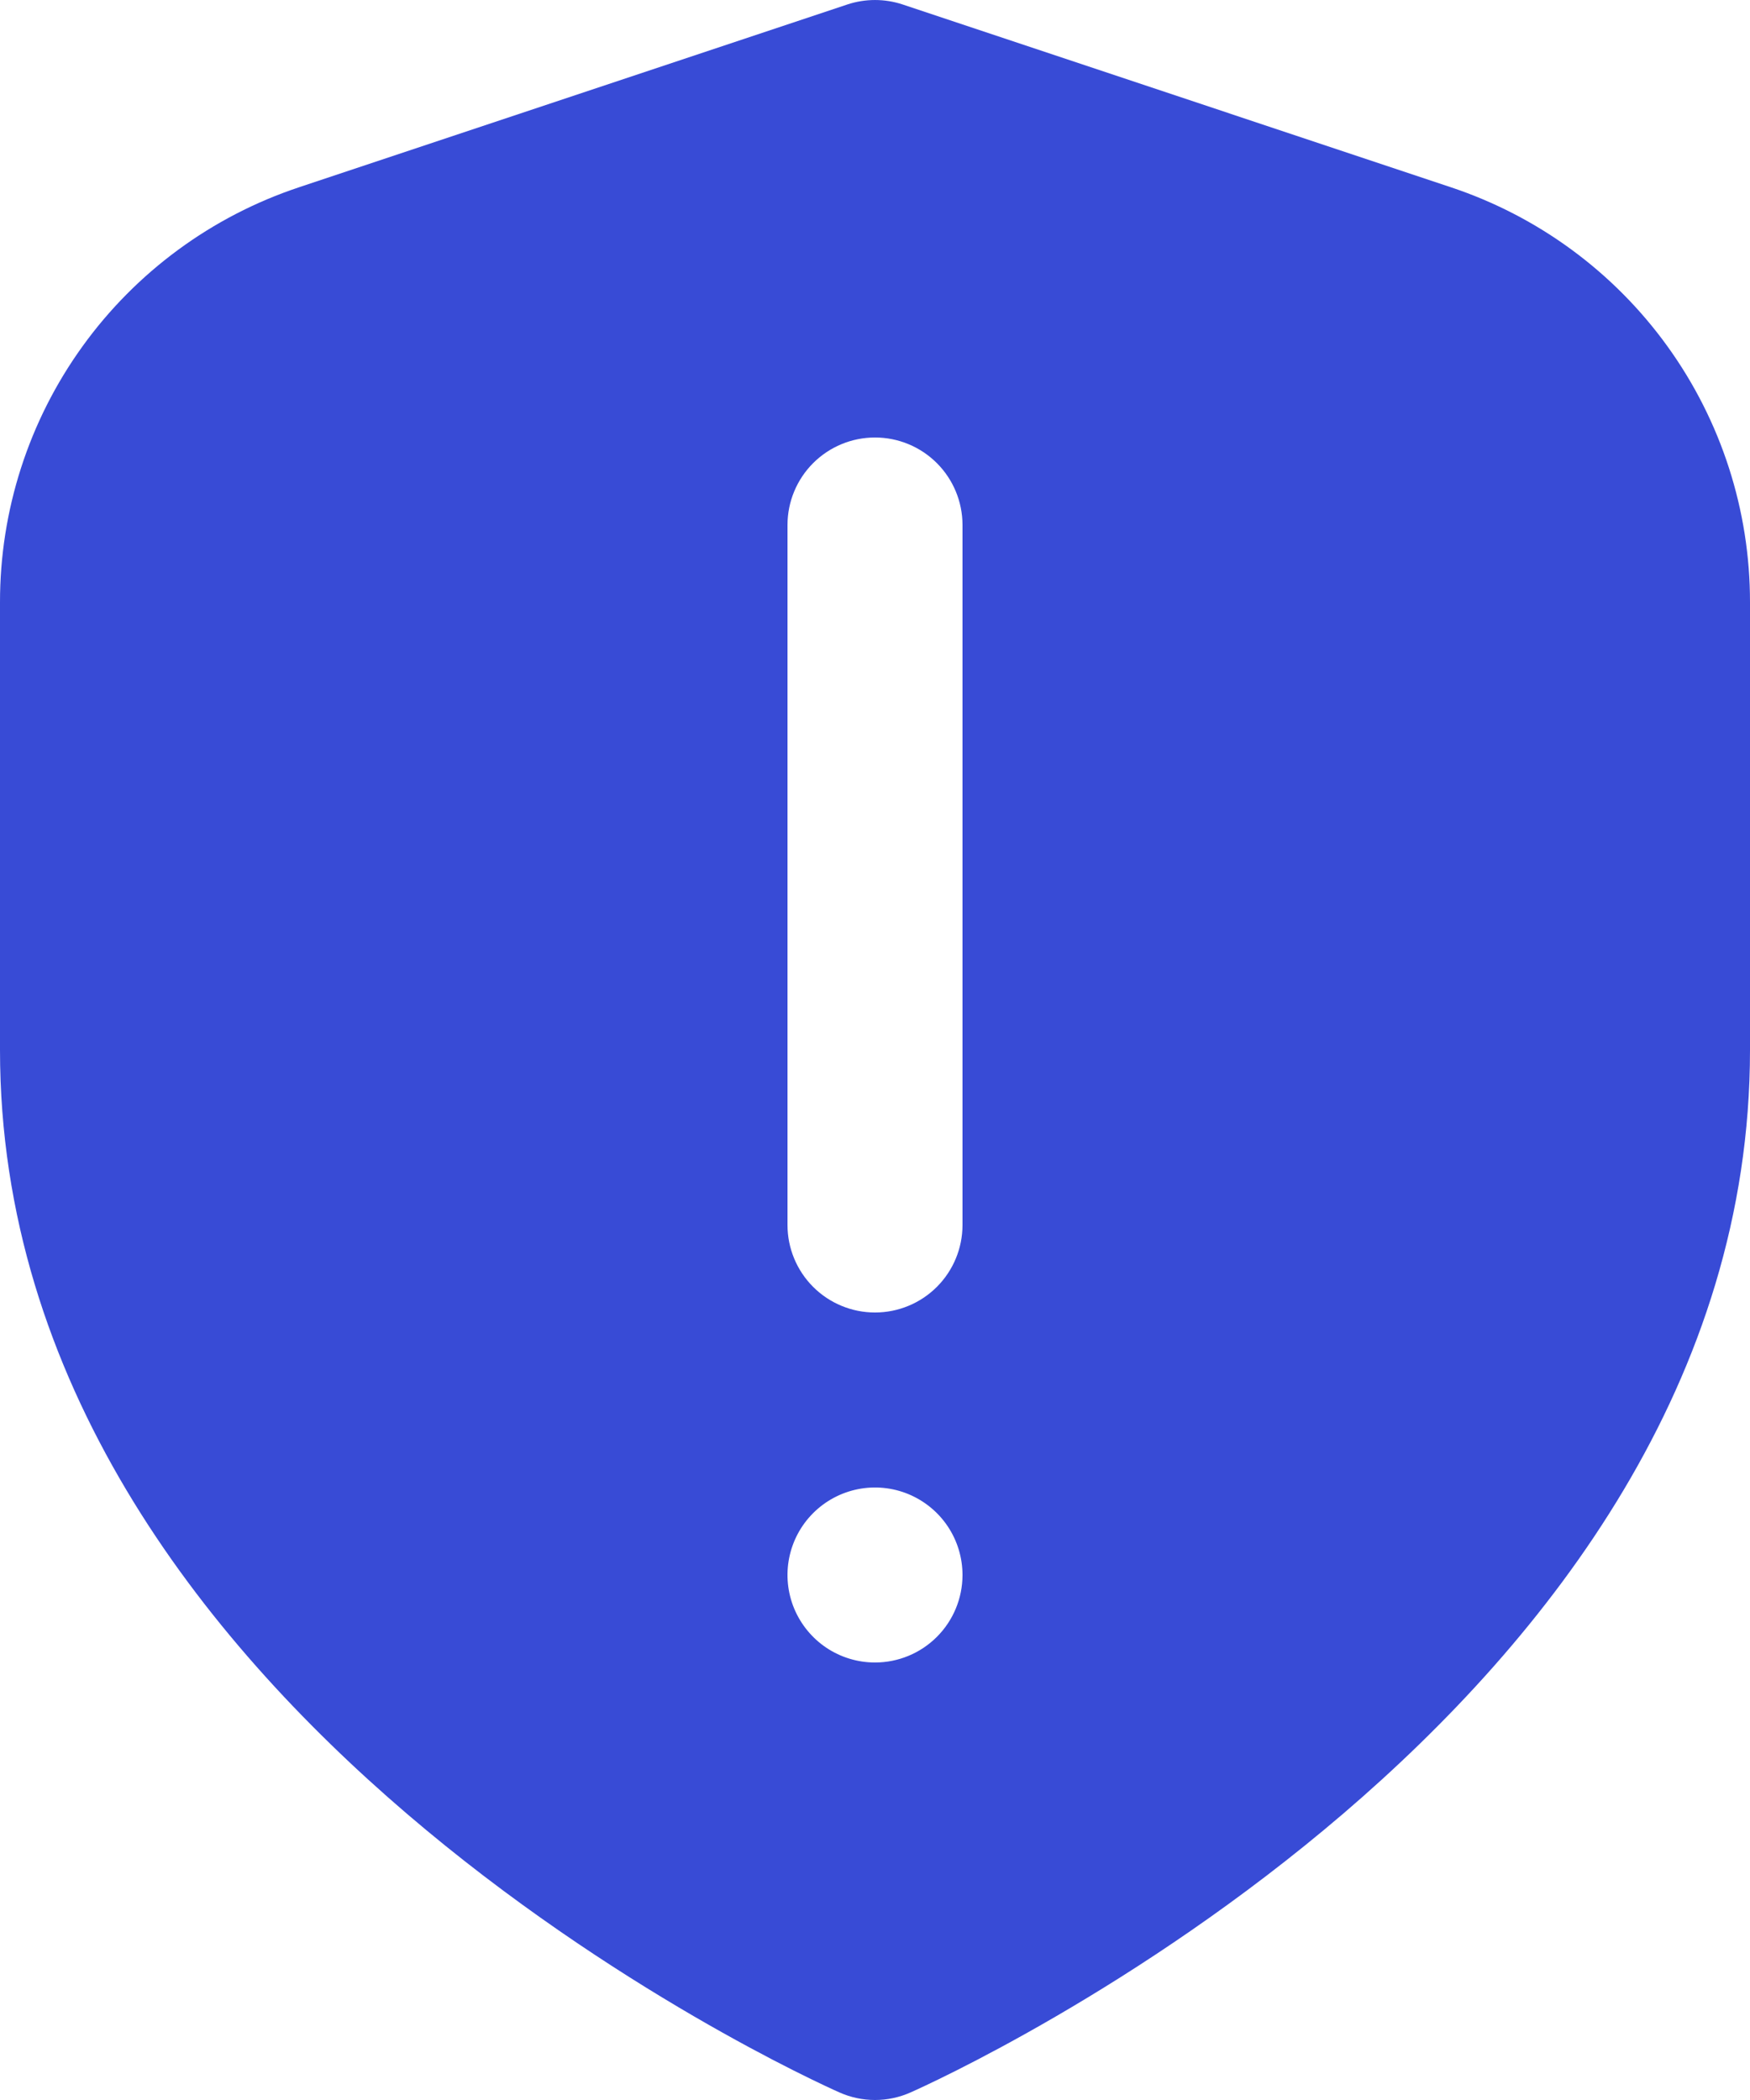 <svg width="45" height="54" viewBox="0 0 45 54" fill="none" xmlns="http://www.w3.org/2000/svg">
<path d="M37.307 4.815L23.211 0.115C22.75 -0.038 22.25 -0.038 21.789 0.115L7.691 4.815C5.45 5.56 3.501 6.992 2.12 8.908C0.739 10.824 -0.002 13.126 5.45034e-06 15.487V27C5.45034e-06 44.017 20.7 53.415 21.587 53.806C21.874 53.934 22.185 54 22.5 54C22.815 54 23.126 53.934 23.413 53.806C24.3 53.415 45 44.017 45 27V15.487C45.002 13.126 44.26 10.823 42.879 8.908C41.498 6.992 39.548 5.56 37.307 4.815ZM22.5 42.75C22.055 42.75 21.62 42.618 21.25 42.371C20.88 42.123 20.592 41.772 20.421 41.361C20.251 40.95 20.206 40.497 20.293 40.061C20.38 39.624 20.594 39.224 20.909 38.909C21.224 38.594 21.625 38.38 22.061 38.293C22.497 38.206 22.95 38.251 23.361 38.421C23.772 38.592 24.124 38.88 24.371 39.25C24.618 39.62 24.75 40.055 24.75 40.5C24.75 41.097 24.513 41.669 24.091 42.091C23.669 42.513 23.097 42.75 22.5 42.75ZM24.75 31.5C24.75 32.097 24.513 32.669 24.091 33.091C23.669 33.513 23.097 33.75 22.5 33.75C21.903 33.75 21.331 33.513 20.909 33.091C20.487 32.669 20.25 32.097 20.25 31.5V13.5C20.25 12.904 20.487 12.331 20.909 11.909C21.331 11.487 21.903 11.25 22.5 11.25C23.097 11.25 23.669 11.487 24.091 11.909C24.513 12.331 24.75 12.904 24.75 13.5V31.5Z" fill="#384BD6"/>
</svg>
